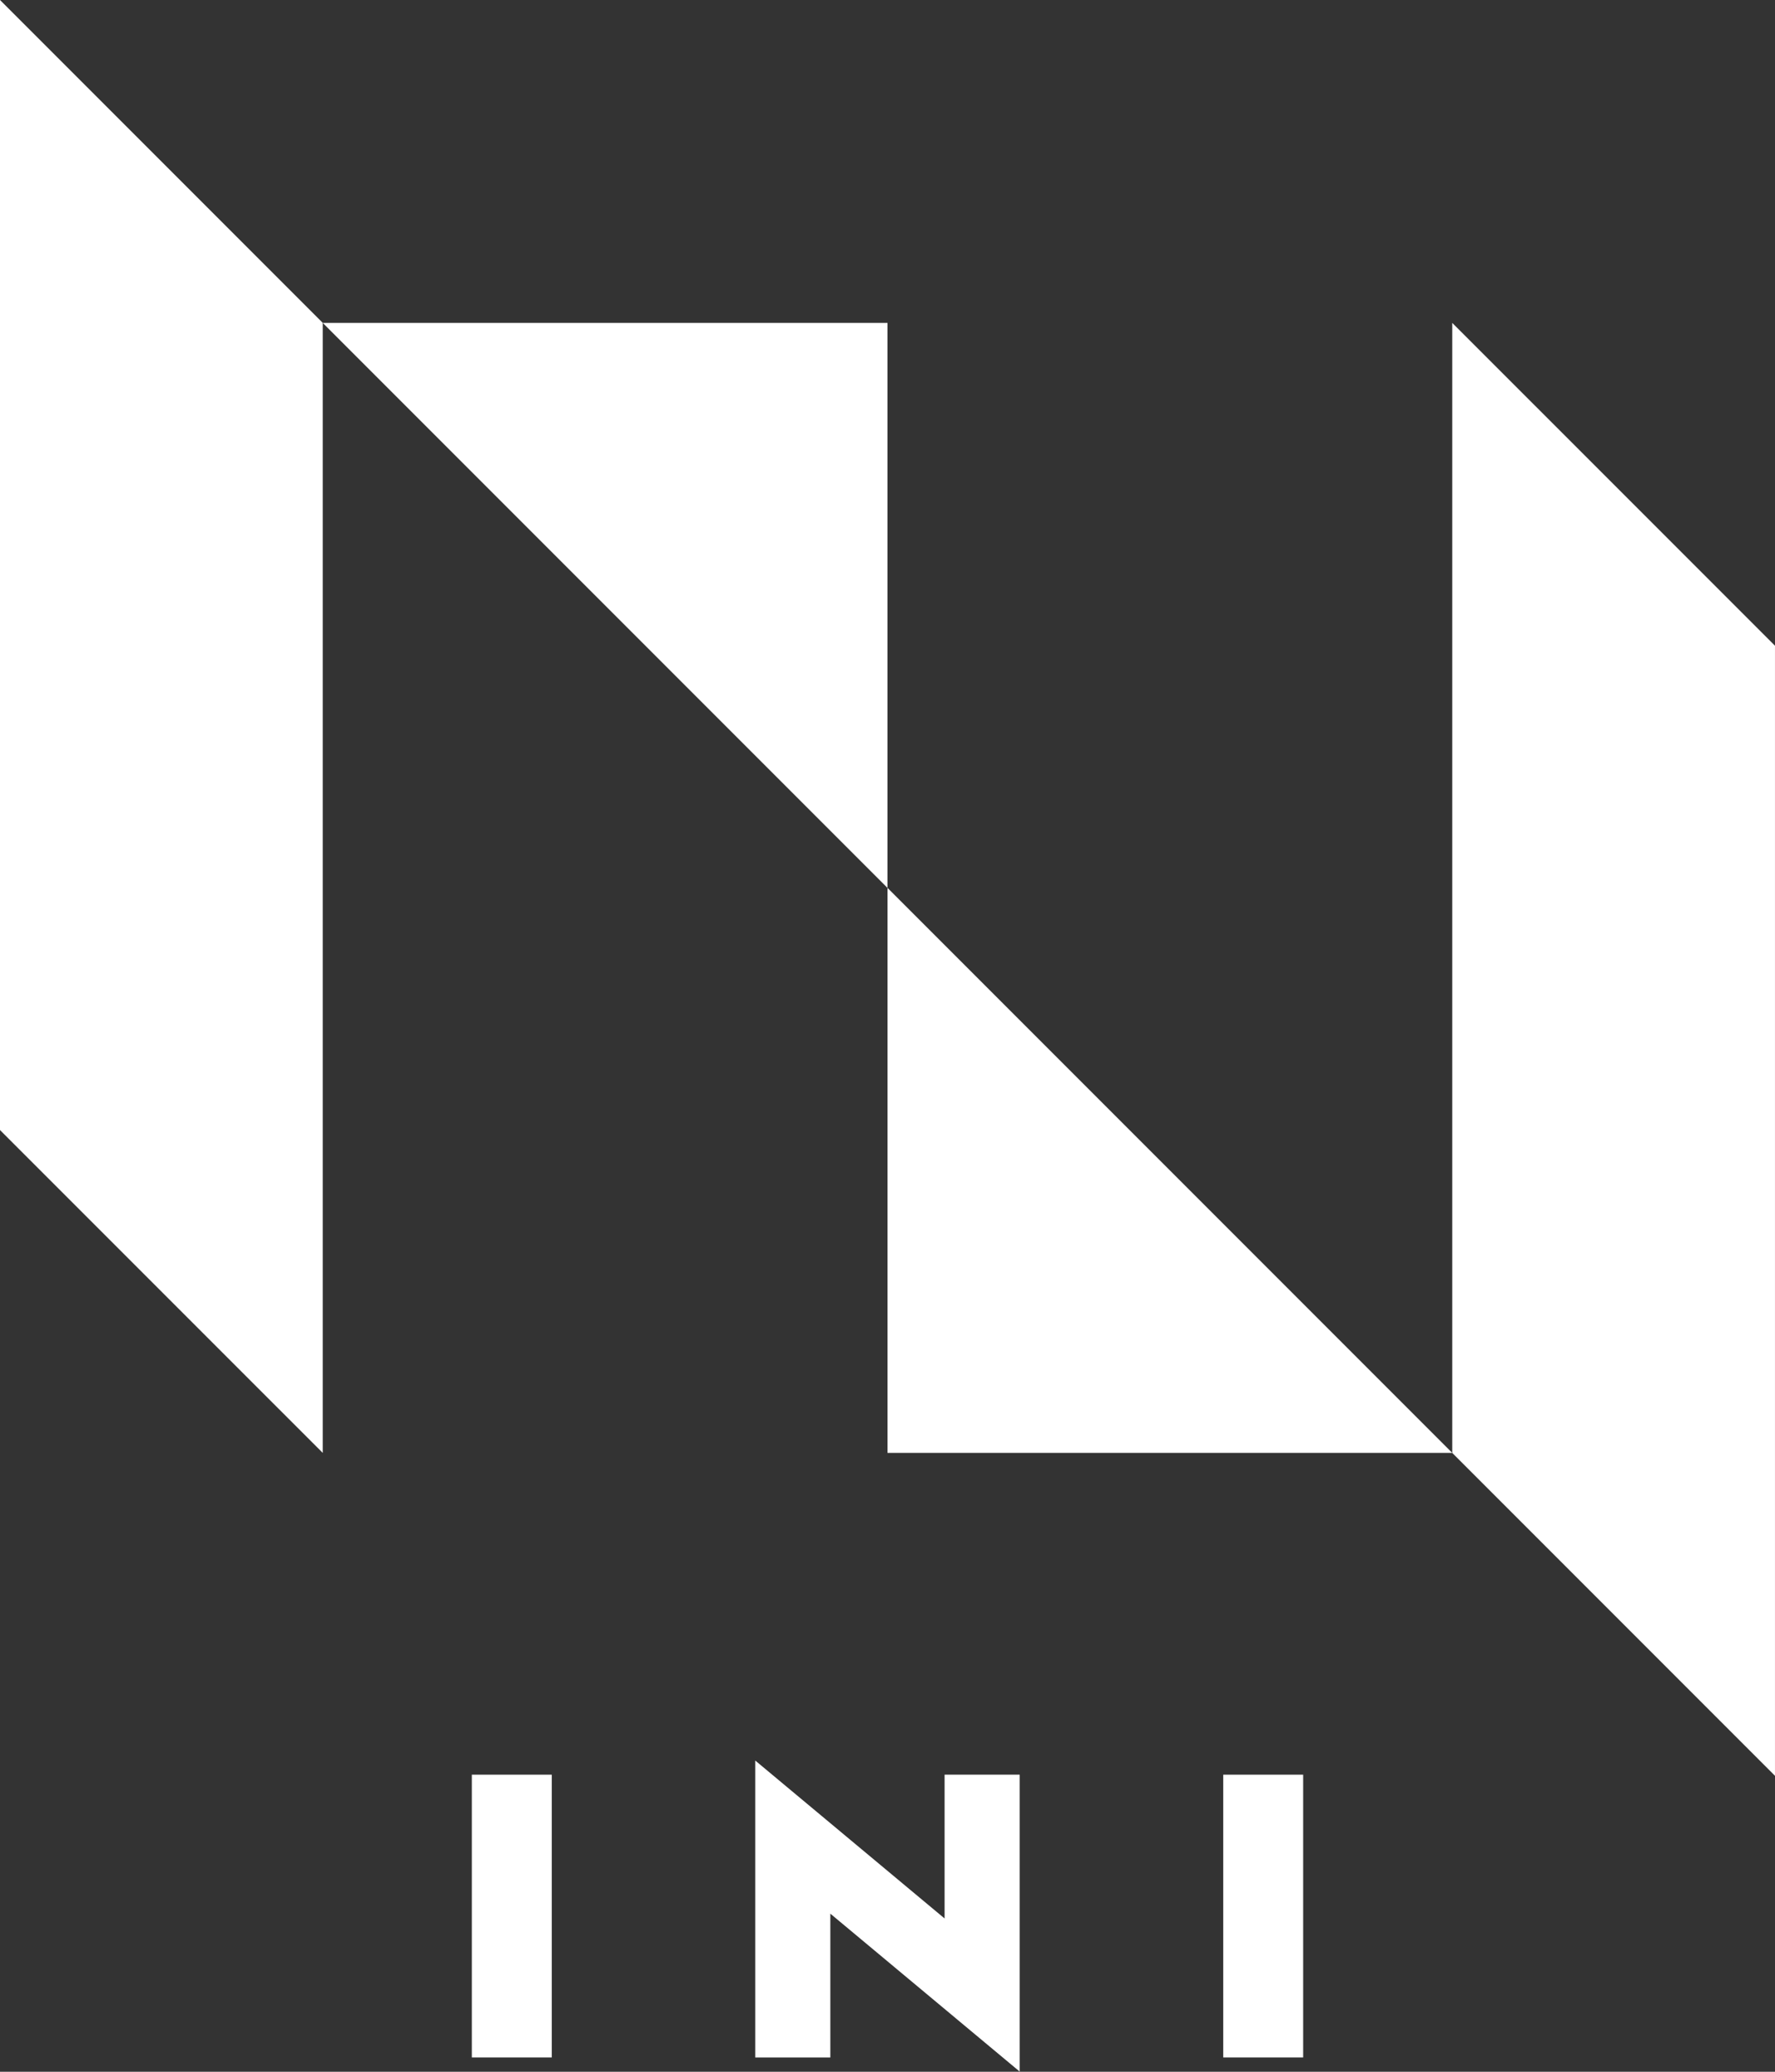 <svg width="180" height="210" viewBox="0 0 180 210" fill="none" xmlns="http://www.w3.org/2000/svg">
<rect x="0" y="0" width="180" height="210" fill="#333333" stroke="none"/>
<path d="M0 114.547L32.729 147.271V32.729L0 0V114.547Z" fill="white"/>
<path d="M147.27 32.729V147.271L179.999 180V65.453L147.27 32.729Z" fill="white"/>
<path d="M32.727 32.729L89.998 90V32.729H32.727Z" fill="white"/>
<path d="M90 147.271H147.271L90 90V147.271Z" fill="white"/>
<path d="M55.953 179.887V208.548H47.848V179.887H55.953Z" fill="white"/>
<path d="M103.406 179.887V209.983L84.203 193.973V208.548H76.586V178.452L95.789 194.462V179.887H103.406Z" fill="white"/>
<path d="M132.152 179.887V208.548H124.047V179.887H132.152Z" fill="white"/>
</svg>
